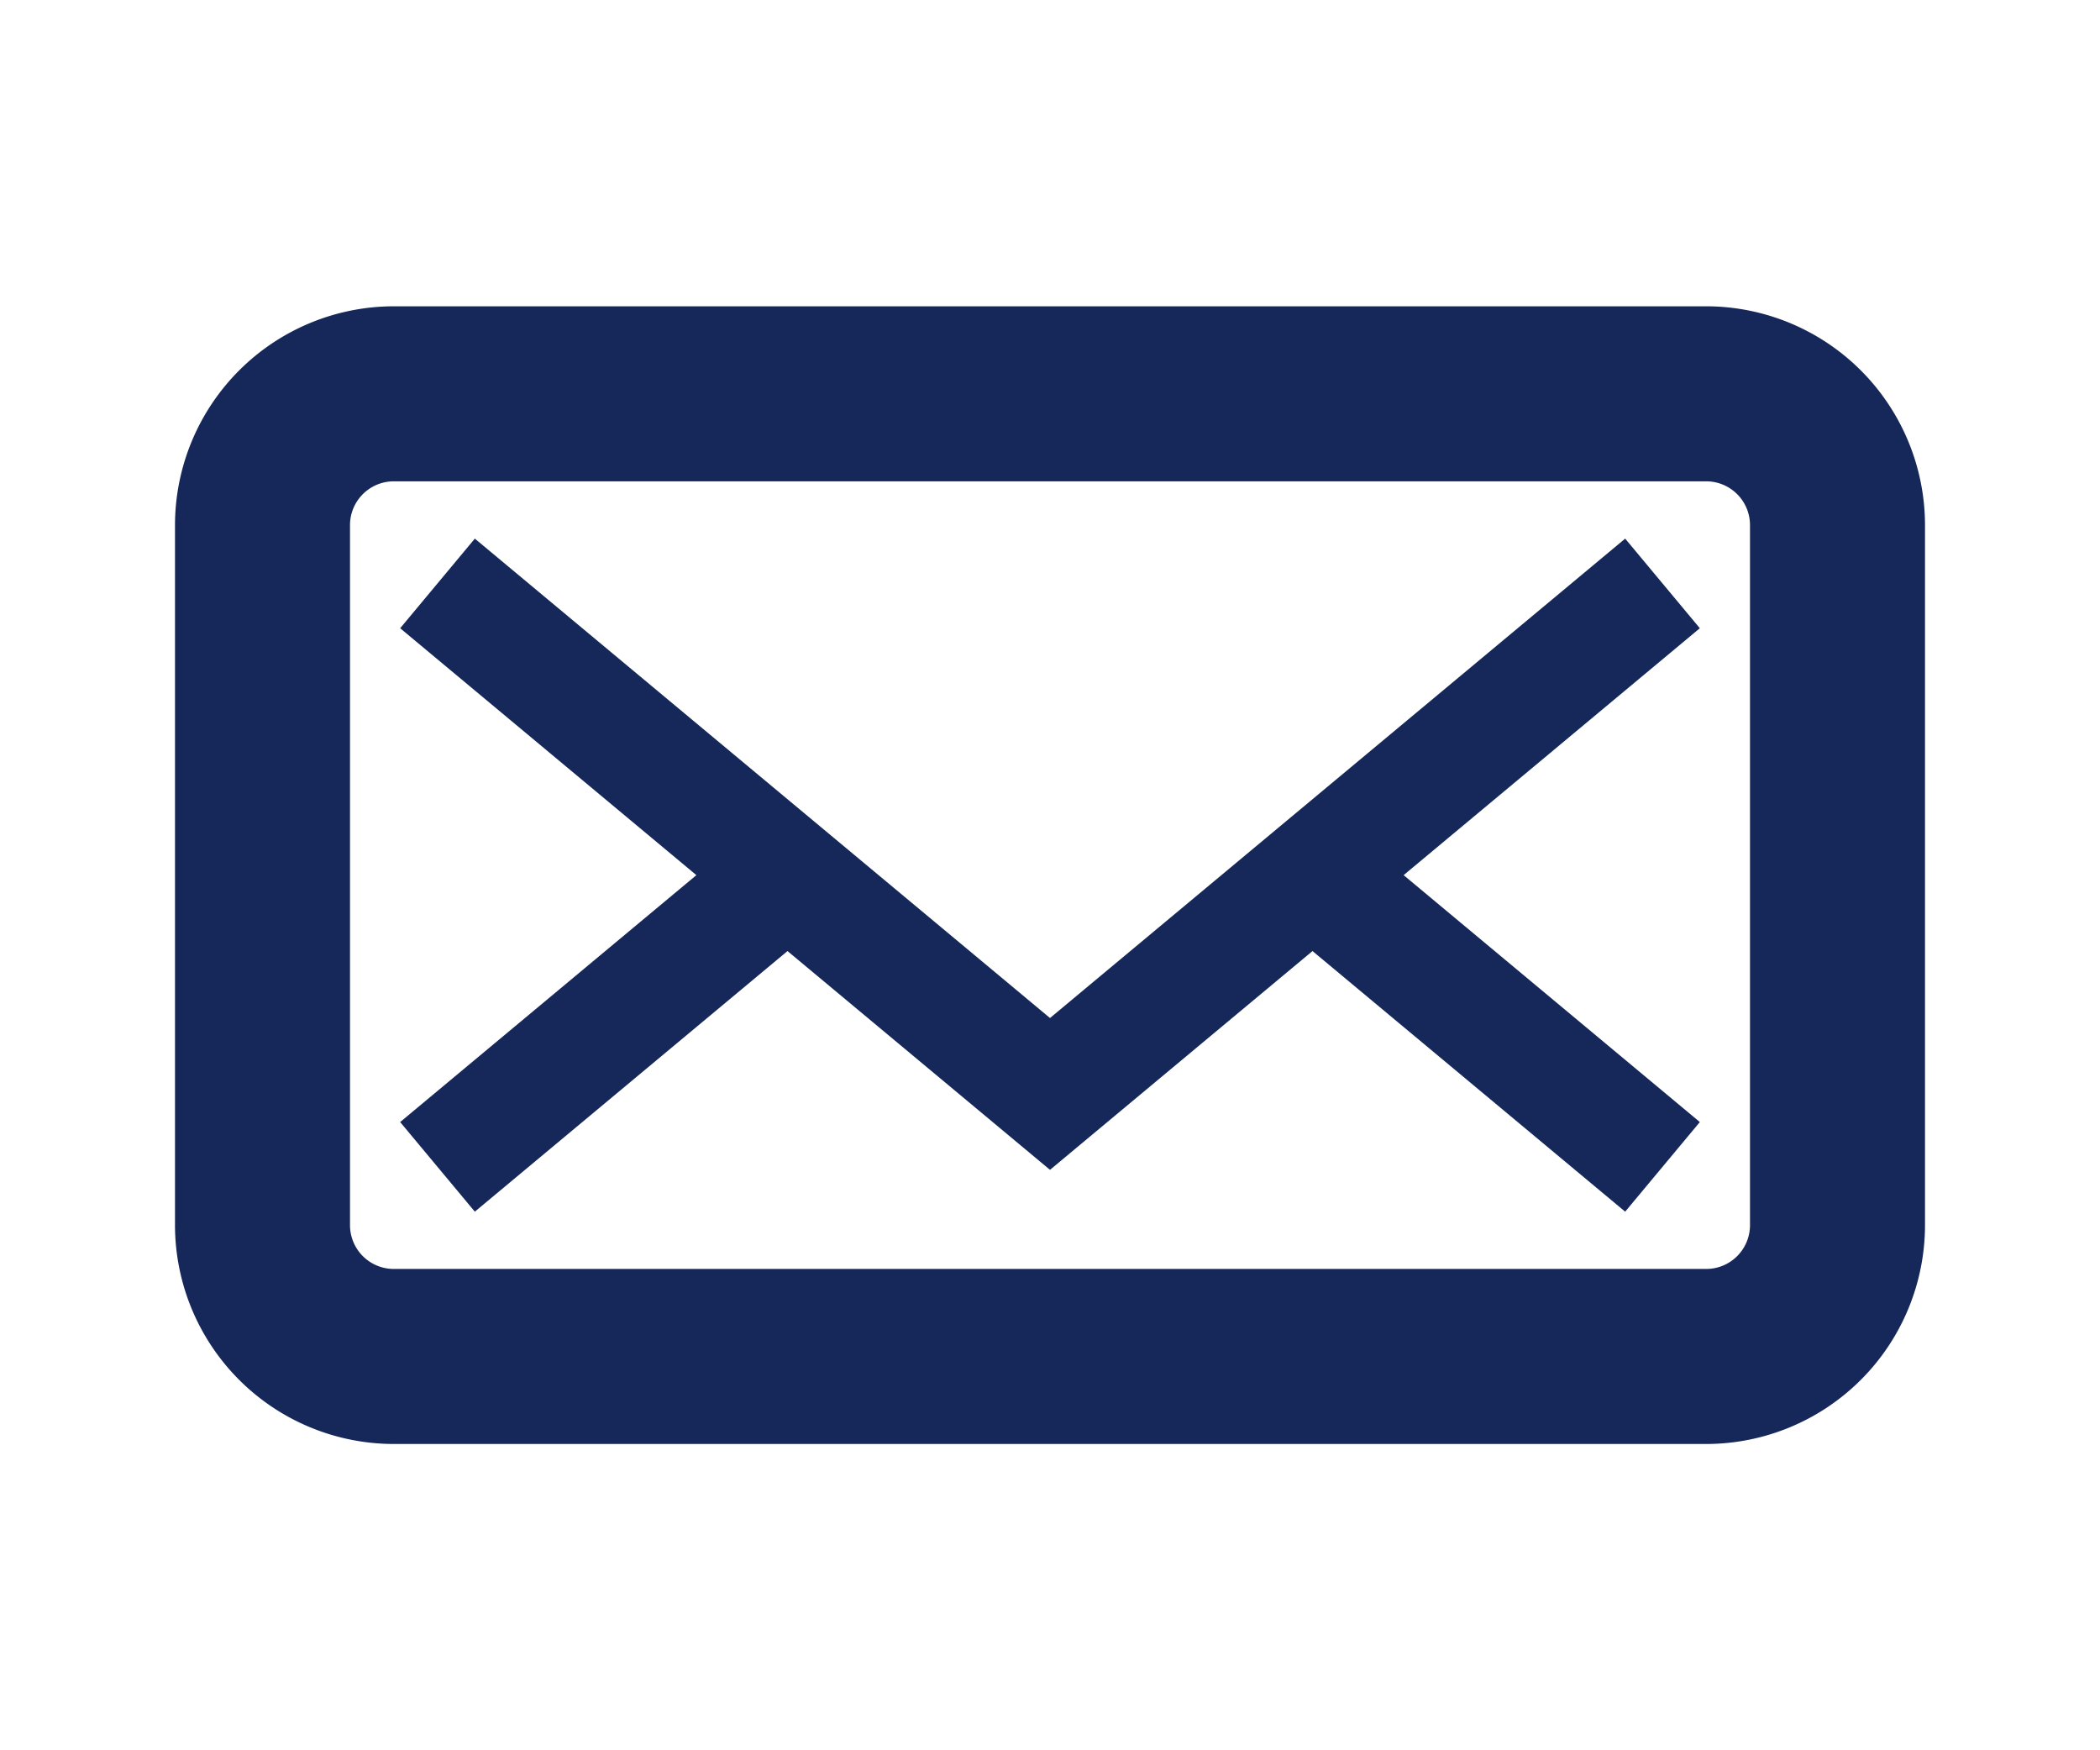 <svg id="mail_mini" xmlns="http://www.w3.org/2000/svg" width="36" height="30" viewBox="0 0 36 30">
  <g id="Grupo_2555" data-name="Grupo 2555" opacity="0">
    <rect id="Rectángulo_1268" data-name="Rectángulo 1268" width="36" height="30" transform="translate(0 0)" fill="#162759"/>
  </g>
  <g id="Grupo_2556" data-name="Grupo 2556" transform="translate(3 5.25)">
    <path id="Trazado_1246" data-name="Trazado 1246" d="M3949.739,1649.376h-22.5a3.754,3.754,0,0,0-3.75,3.75v12a3.754,3.754,0,0,0,3.75,3.75h22.5a3.754,3.754,0,0,0,3.75-3.75v-12A3.754,3.754,0,0,0,3949.739,1649.376Zm.75,15.75a.751.751,0,0,1-.75.75h-22.5a.751.751,0,0,1-.75-.75v-12a.751.751,0,0,1,.75-.75h22.5a.751.751,0,0,1,.75.75Z" transform="translate(-3923.489 -1649.376)" fill="#162759"/>
    <path id="Trazado_1247" data-name="Trazado 1247" d="M3990.807,1697.158l-9.86,8.217-9.86-8.217-1.28,1.536,5.078,4.232-5.078,4.232,1.28,1.536,5.36-4.467,4.5,3.75,4.5-3.75,5.36,4.467,1.28-1.536-5.078-4.232,5.078-4.232Z" transform="translate(-3965.947 -1693.176)" fill="#162759"/>
  </g>
</svg>
